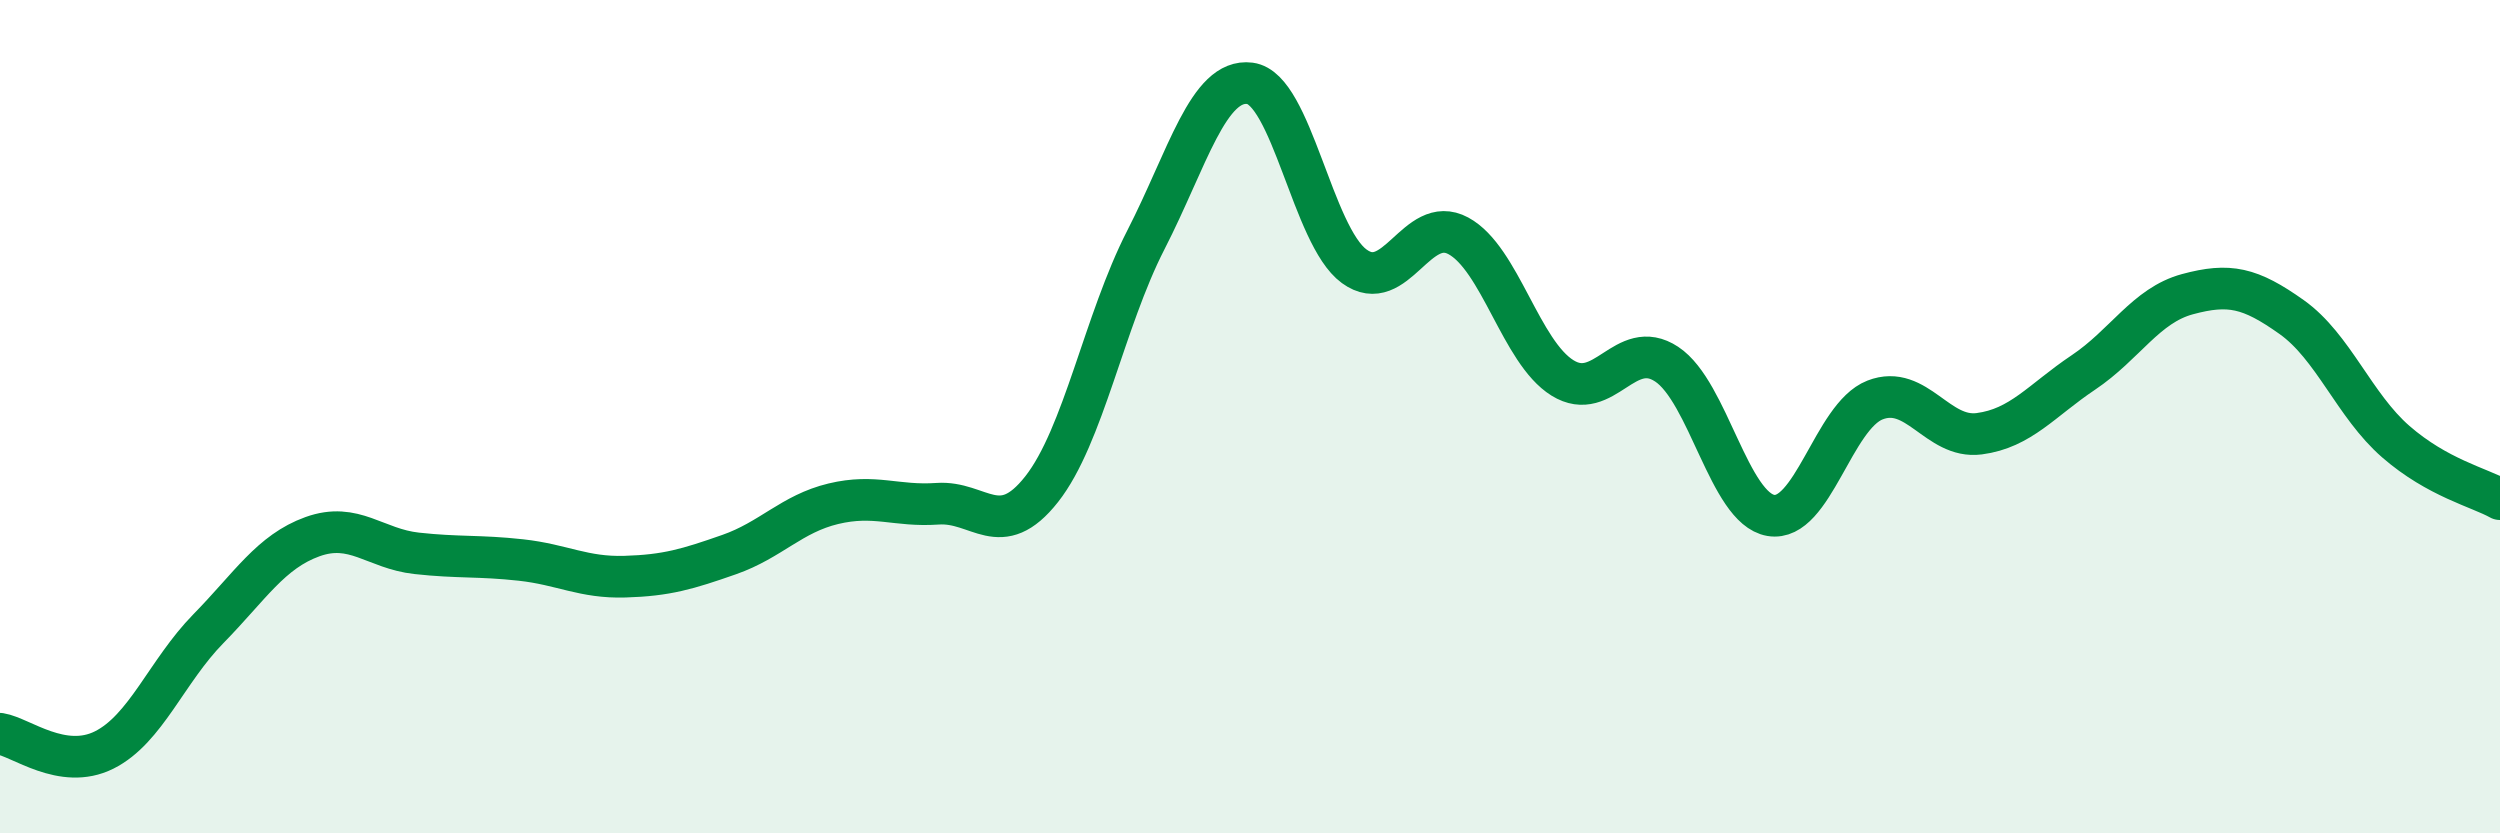 
    <svg width="60" height="20" viewBox="0 0 60 20" xmlns="http://www.w3.org/2000/svg">
      <path
        d="M 0,17.61 C 0.5,17.69 1.5,18.5 2.5,18 C 3.5,17.5 4,16.11 5,15.09 C 6,14.07 6.5,13.24 7.5,12.88 C 8.5,12.52 9,13.17 10,13.28 C 11,13.39 11.5,13.33 12.5,13.44 C 13.5,13.55 14,13.87 15,13.84 C 16,13.81 16.5,13.66 17.5,13.31 C 18.5,12.96 19,12.33 20,12.09 C 21,11.85 21.5,12.16 22.5,12.09 C 23.5,12.02 24,13.01 25,11.74 C 26,10.47 26.5,7.71 27.5,5.76 C 28.5,3.81 29,1.87 30,2 C 31,2.13 31.5,5.66 32.5,6.39 C 33.5,7.12 34,5.12 35,5.66 C 36,6.2 36.5,8.45 37.5,9.07 C 38.5,9.69 39,8.08 40,8.74 C 41,9.4 41.5,12.2 42.5,12.37 C 43.5,12.54 44,9.99 45,9.6 C 46,9.21 46.5,10.54 47.5,10.41 C 48.5,10.28 49,9.61 50,8.94 C 51,8.27 51.5,7.33 52.5,7.06 C 53.5,6.79 54,6.9 55,7.61 C 56,8.32 56.5,9.73 57.5,10.6 C 58.5,11.47 59.5,11.7 60,11.98L60 20L0 20Z"
        fill="#008740"
        opacity="0.1"
        stroke-linecap="round"
        stroke-linejoin="round"
      />
      <path
        d="M 0,17.61 C 0.5,17.69 1.5,18.5 2.5,18 C 3.5,17.5 4,16.11 5,15.09 C 6,14.07 6.5,13.24 7.5,12.88 C 8.5,12.52 9,13.17 10,13.28 C 11,13.39 11.5,13.33 12.5,13.44 C 13.5,13.55 14,13.87 15,13.84 C 16,13.81 16.5,13.66 17.5,13.31 C 18.5,12.96 19,12.33 20,12.09 C 21,11.85 21.5,12.16 22.5,12.09 C 23.5,12.02 24,13.01 25,11.74 C 26,10.47 26.5,7.71 27.5,5.76 C 28.5,3.81 29,1.87 30,2 C 31,2.13 31.5,5.66 32.5,6.39 C 33.5,7.12 34,5.12 35,5.66 C 36,6.2 36.5,8.45 37.5,9.07 C 38.5,9.69 39,8.08 40,8.74 C 41,9.4 41.5,12.2 42.5,12.37 C 43.5,12.54 44,9.99 45,9.6 C 46,9.21 46.5,10.54 47.5,10.41 C 48.5,10.28 49,9.61 50,8.94 C 51,8.27 51.5,7.33 52.5,7.06 C 53.5,6.79 54,6.9 55,7.61 C 56,8.32 56.5,9.73 57.5,10.6 C 58.5,11.47 59.5,11.7 60,11.98"
        stroke="#008740"
        stroke-width="1"
        fill="none"
        stroke-linecap="round"
        stroke-linejoin="round"
      />
    </svg>
  